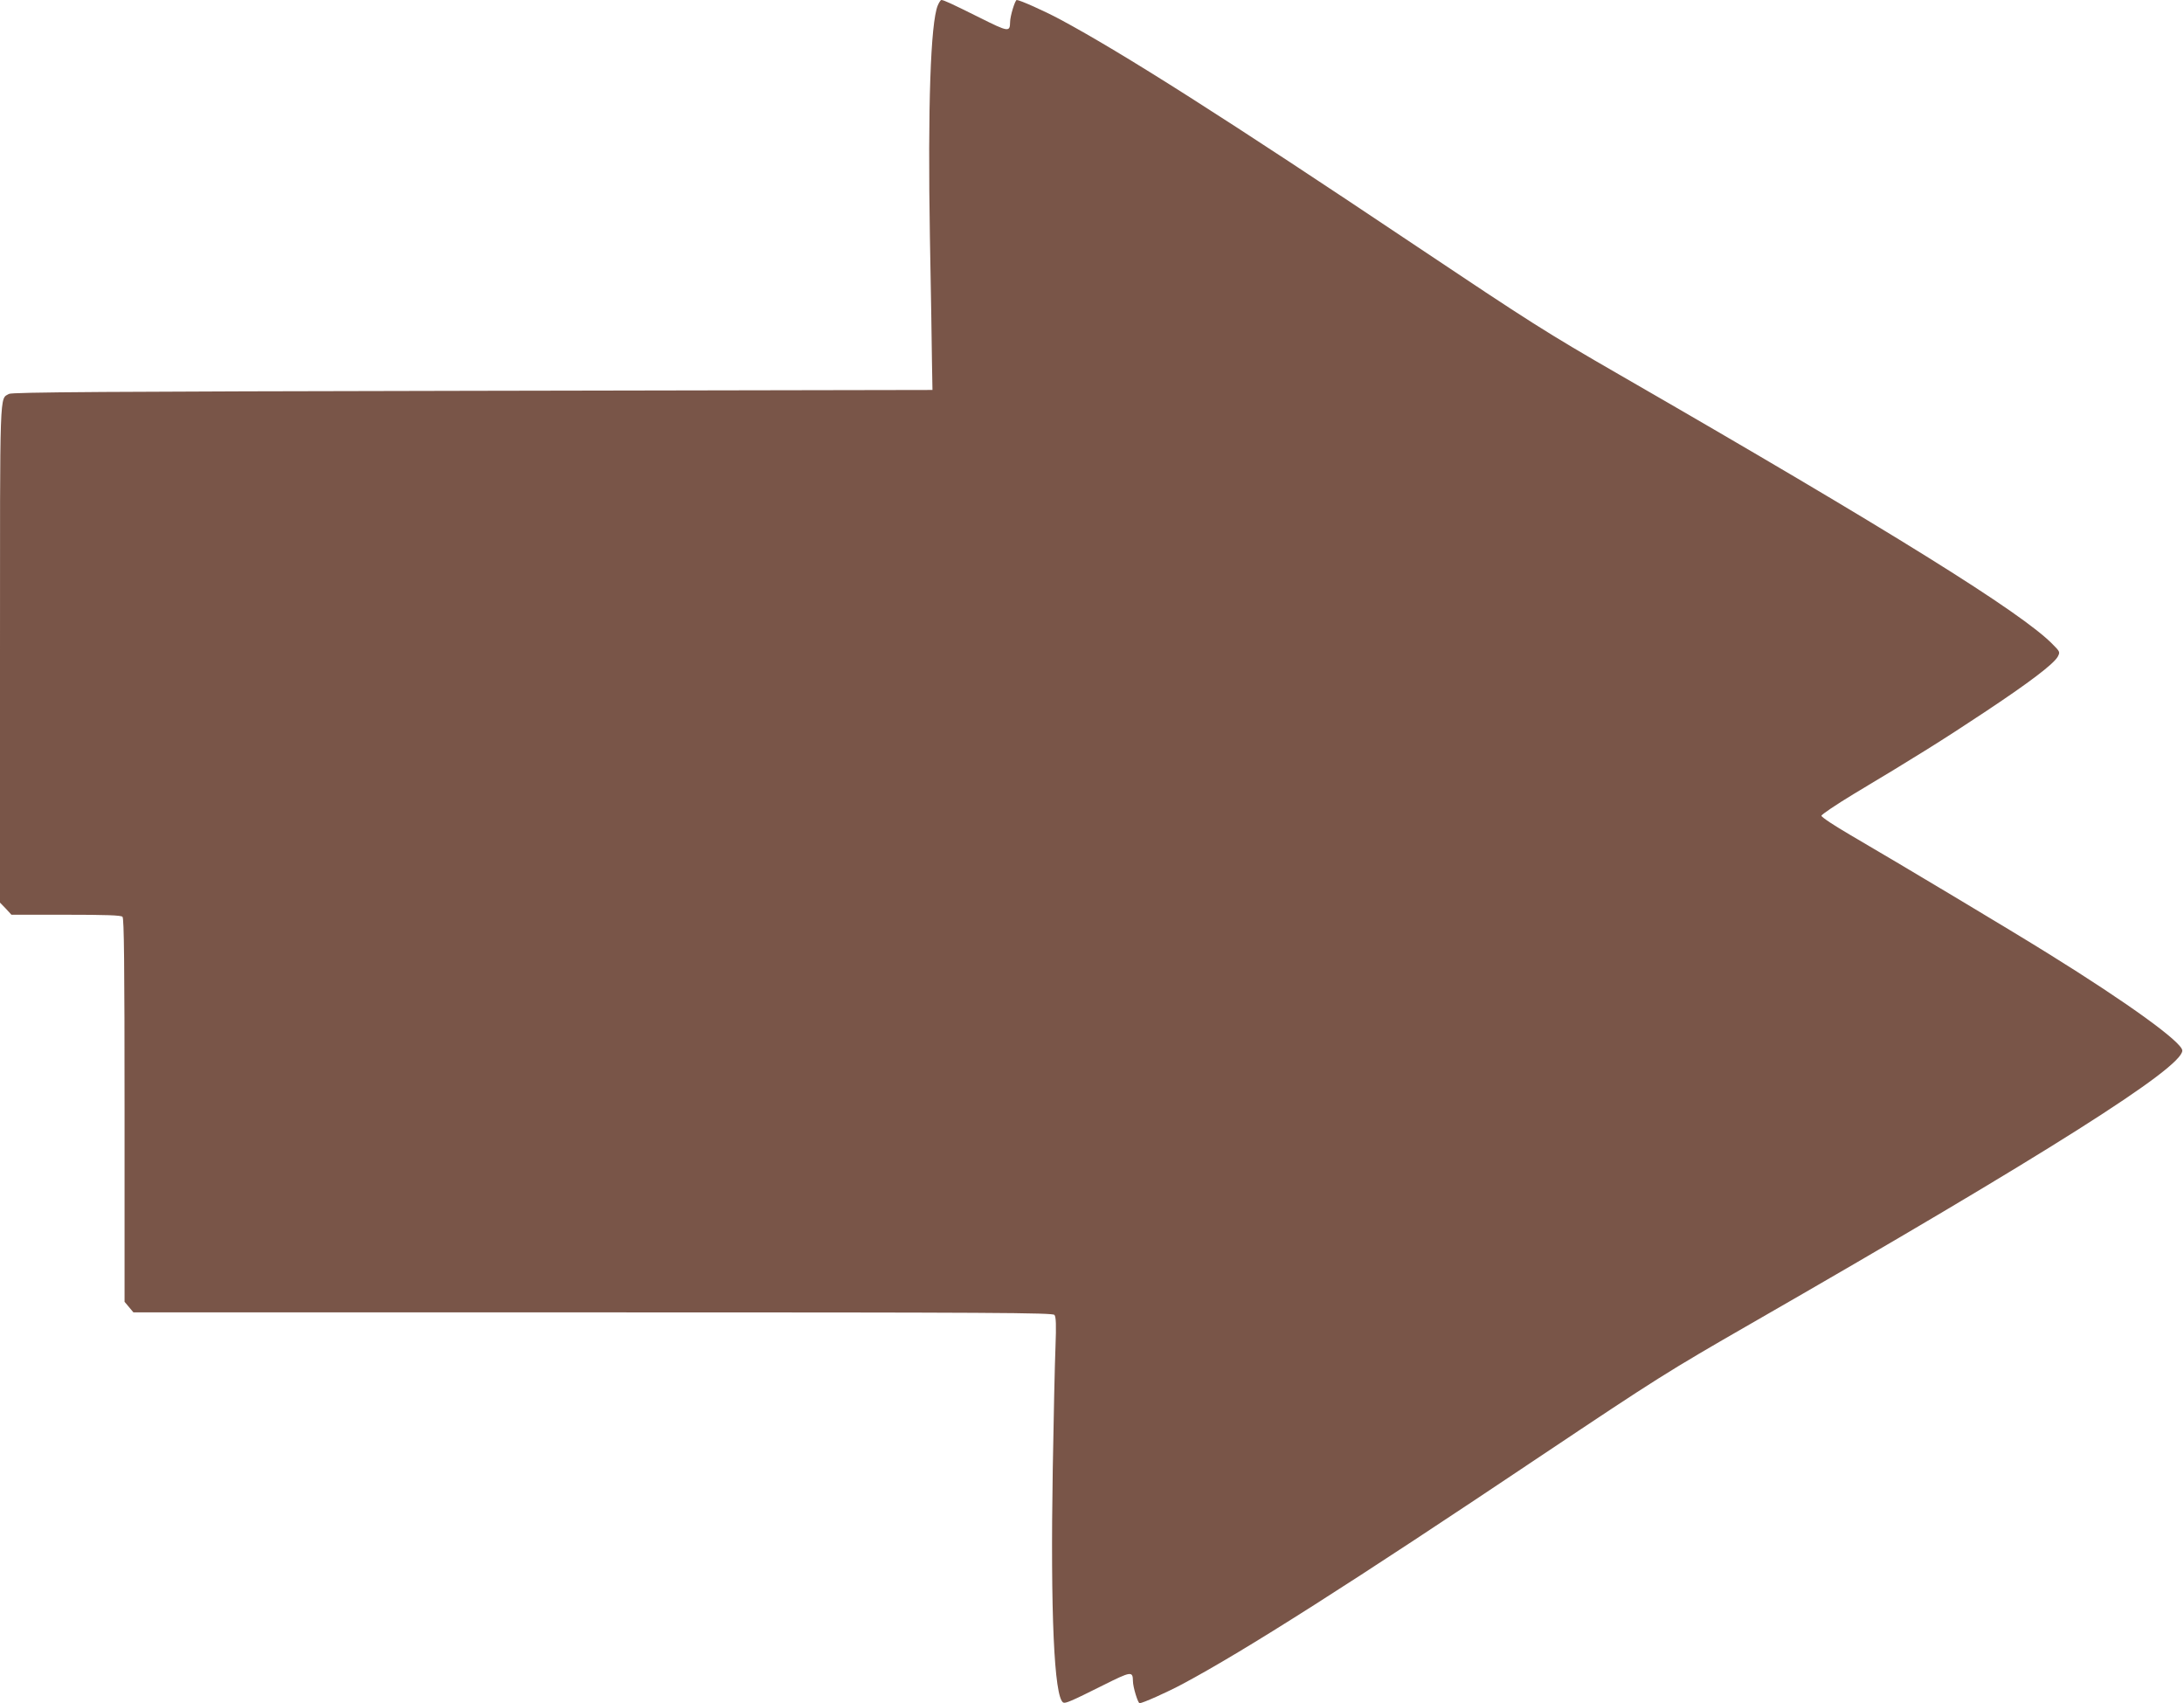 <?xml version="1.0" standalone="no"?>
<!DOCTYPE svg PUBLIC "-//W3C//DTD SVG 20010904//EN"
 "http://www.w3.org/TR/2001/REC-SVG-20010904/DTD/svg10.dtd">
<svg version="1.0" xmlns="http://www.w3.org/2000/svg"
 width="1280pt" height="998pt" viewBox="0 0 1280 998"
 preserveAspectRatio="xMidYMid meet">
<g transform="translate(0,998) scale(0.1,-0.1)"
fill="#795548" stroke="none">
<path d="M5496 9948 c-42 -102 -59 -594 -46 -1358 6 -305 11 -631 12 -725 l3
-170 -2695 -5 c-2164 -4 -2699 -8 -2717 -18 -56 -32 -53 53 -53 -1526 l0
-1455 34 -35 33 -36 320 0 c235 0 322 -3 331 -12 9 -9 12 -275 12 -1134 l0
-1122 26 -31 26 -31 2693 0 c2367 0 2694 -2 2705 -15 9 -11 11 -57 6 -187 -4
-95 -11 -418 -16 -718 -14 -842 8 -1333 61 -1366 13 -7 46 7 232 100 168 84
176 85 177 25 0 -34 29 -129 39 -129 18 0 161 64 251 112 365 195 989 592
2110 1343 667 446 733 488 1215 765 1743 1001 2535 1503 2535 1604 0 48 -316
277 -785 568 -205 128 -855 517 -1160 695 -93 54 -170 105 -170 113 0 7 86 65
190 128 361 216 521 316 765 478 261 173 405 282 430 326 14 27 14 29 -30 73
-179 184 -945 661 -2540 1580 -427 246 -524 308 -1185 750 -1117 748 -1729
1137 -2095 1333 -90 48 -233 112 -251 112 -10 0 -39 -95 -39 -129 -1 -60 -9
-59 -177 25 -167 83 -212 104 -226 104 -4 0 -14 -15 -21 -32z"/>
</g>
</svg>
